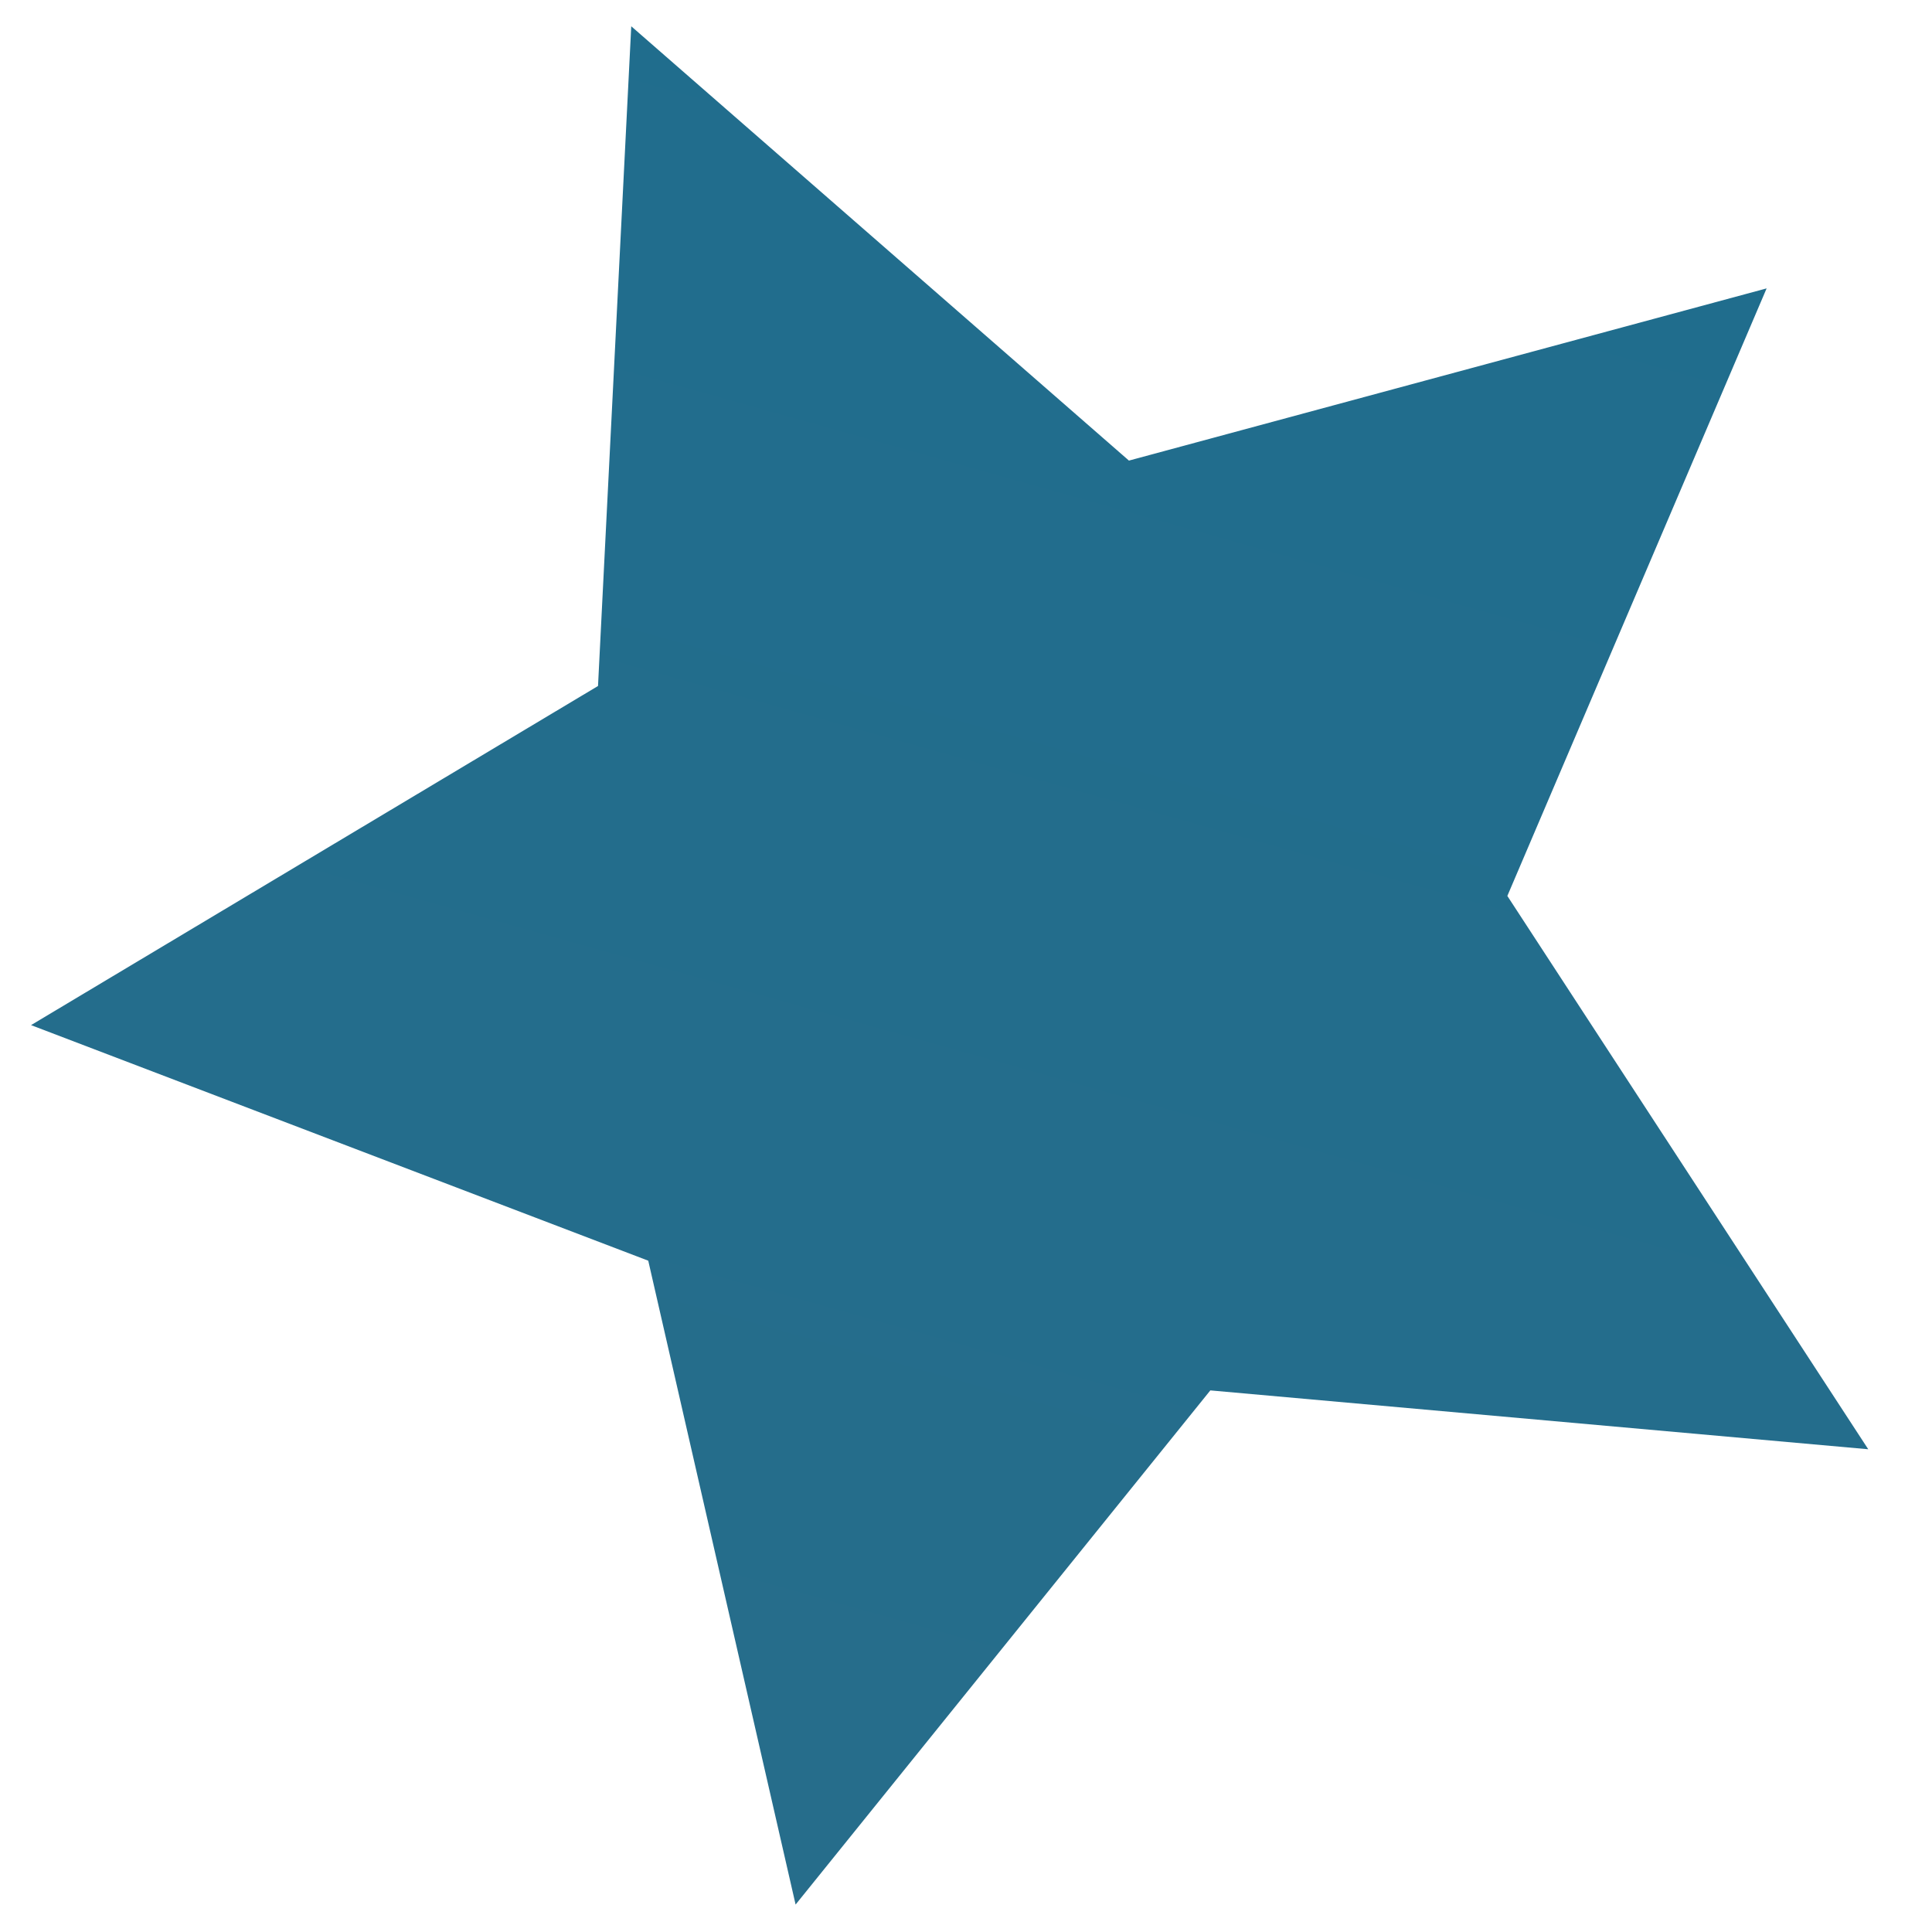 <?xml version="1.0" encoding="UTF-8"?> <svg xmlns="http://www.w3.org/2000/svg" width="15" height="15" viewBox="0 0 15 15" fill="none"> <path d="M4.901 0.204L8.765 3.576L13.716 2.239L11.703 6.956L14.505 11.252L9.397 10.795L6.177 14.787L5.033 9.788L0.241 7.959L4.643 5.326L4.901 0.204Z" fill="url(#paint0_linear_1_10427)"></path> <defs> <linearGradient id="paint0_linear_1_10427" x1="9.152" y1="-1.601" x2="3.831" y2="17.38" gradientUnits="userSpaceOnUse"> <stop stop-color="#1F6D8E"></stop> <stop offset="1" stop-color="#286D8A"></stop> </linearGradient> </defs> </svg> 